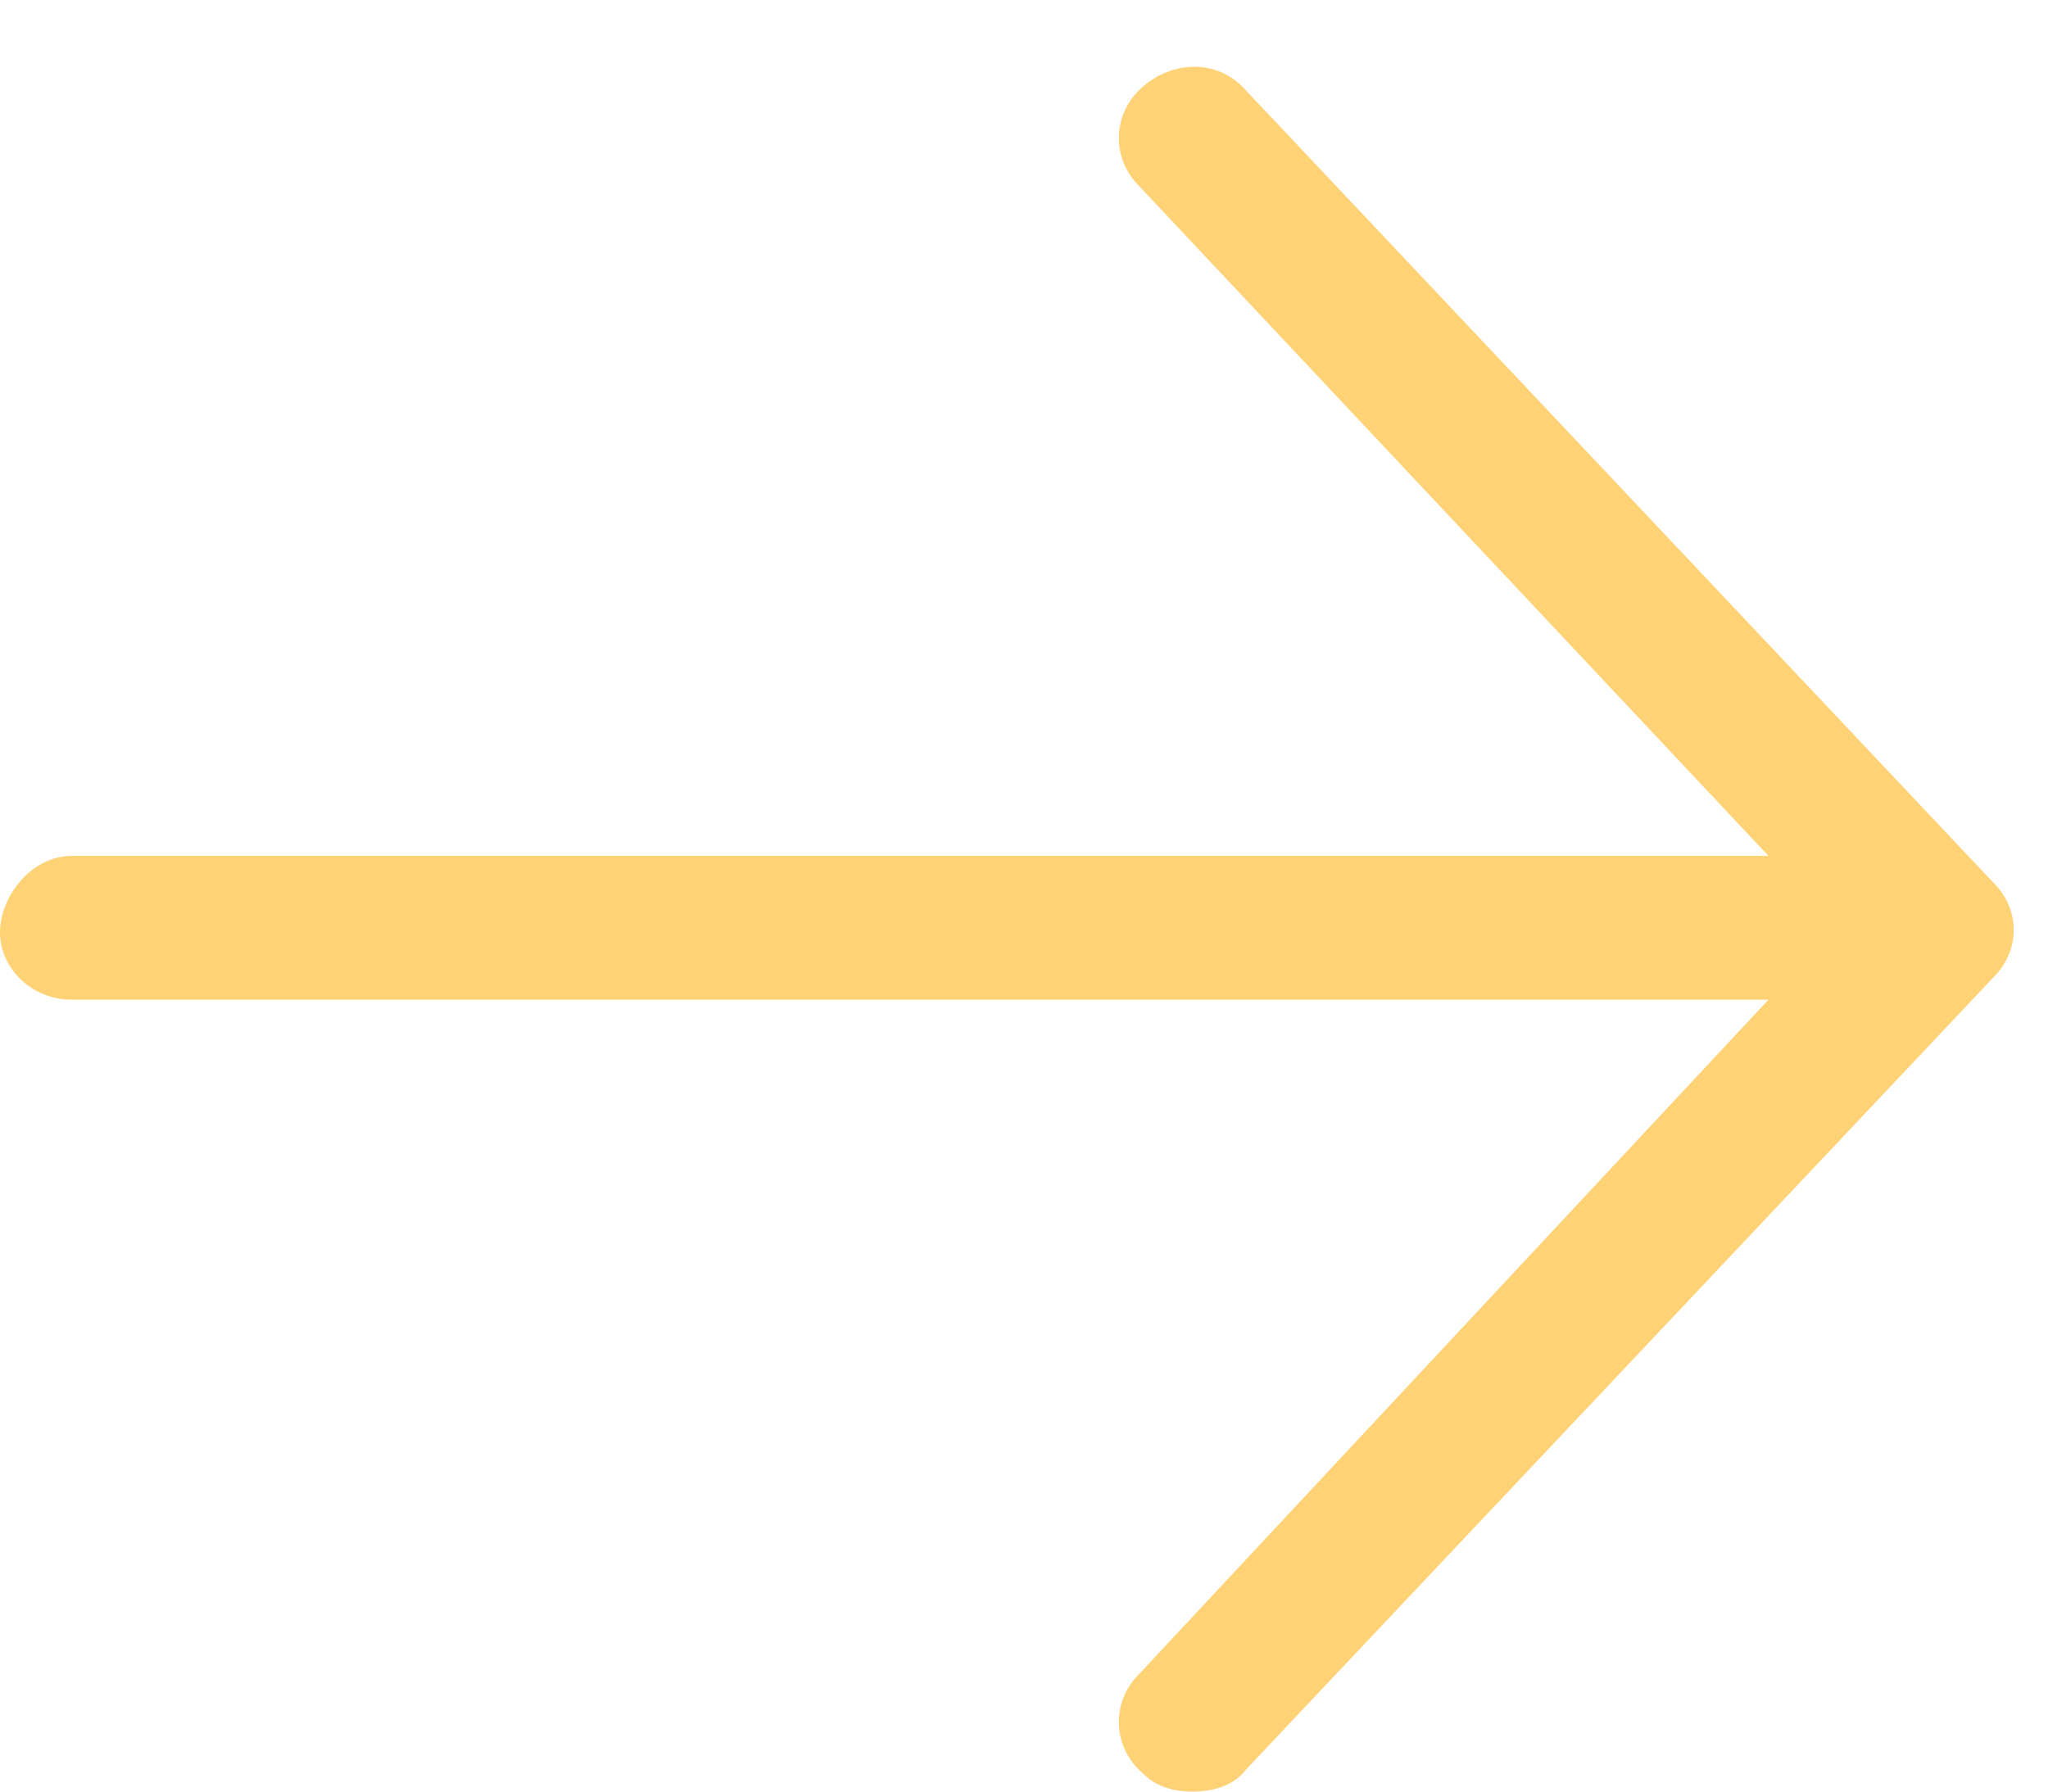 <?xml version="1.0" encoding="UTF-8"?> <svg xmlns="http://www.w3.org/2000/svg" width="16" height="14" viewBox="0 0 16 14" fill="none"><path d="M15.574 7.637L9.738 13.824C9.633 13.965 9.457 14 9.316 14C9.176 14 9.035 13.965 8.93 13.859C8.684 13.648 8.684 13.297 8.895 13.086L13.816 7.812H0.562C0.246 7.812 0 7.566 0 7.285C0 7.004 0.246 6.688 0.562 6.688H13.816L8.895 1.449C8.684 1.238 8.684 0.887 8.93 0.676C9.176 0.465 9.527 0.465 9.738 0.711L15.574 6.898C15.785 7.109 15.785 7.426 15.574 7.637Z" fill="#FFD275"></path></svg> 